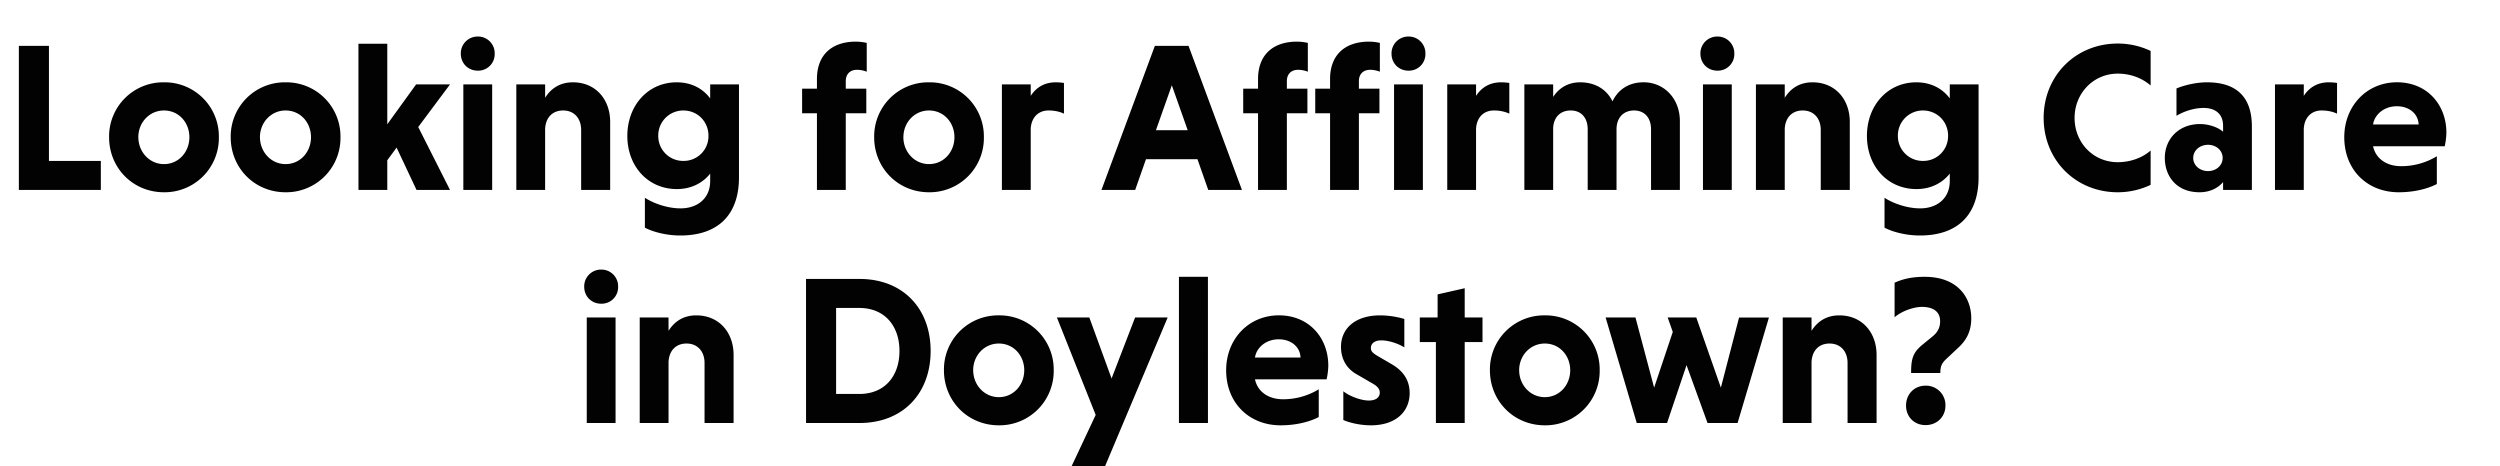 <svg width="94.089" height="17.542" viewBox="0 0 94.089 17.542" xmlns="http://www.w3.org/2000/svg"><g fill="#020202"><path d="M3.795 7.148V6.056H1.842v-4.33H.71v5.422zM4.106 5.163c0 1.164.901 2.073 2.066 2.073a2.042 2.042 0 002.065-2.073 2.036 2.036 0 00-2.065-2.065 2.036 2.036 0 00-2.066 2.065zm1.1 0c0-.55.415-1.005.966-1.005.558 0 .956.455.956 1.005 0 .55-.398 1.013-.956 1.013-.55 0-.965-.463-.965-1.013zM8.683 5.163c0 1.164.901 2.073 2.065 2.073a2.042 2.042 0 002.066-2.073 2.036 2.036 0 00-2.066-2.065 2.036 2.036 0 00-2.065 2.065zm1.1 0c0-.55.415-1.005.965-1.005.559 0 .957.455.957 1.005 0 .55-.398 1.013-.957 1.013-.55 0-.964-.463-.964-1.013zM13.491 7.148h1.085V6.032l.35-.478.75 1.594h1.26L15.74 4.78l1.196-1.603H15.66l-1.084 1.5v-3.03H13.49zM18.523 3.177h-1.085v3.971h1.085zm-1.18-1.156c0 .36.27.638.637.638a.62.62 0 00.638-.638.627.627 0 00-.638-.646.632.632 0 00-.637.646zM20.516 3.177h-1.084v3.971h1.084V4.844c.024-.423.28-.686.678-.686.414 0 .678.295.678.734v2.256h1.092v-2.56c0-.852-.55-1.49-1.403-1.49-.495 0-.83.239-1.045.582zM26.728 3.177v.527c-.272-.367-.702-.606-1.26-.606-1.085 0-1.858.877-1.858 2.017s.773 2.001 1.866 2.001c.55 0 .98-.239 1.252-.582v.28c0 .645-.47 1.028-1.117 1.028-.47 0-.996-.175-1.34-.399v1.125c.264.143.774.295 1.332.295 1.38 0 2.209-.734 2.209-2.193V3.177zm-.064 1.93a.931.931 0 01-.95.949.934.934 0 01-.94-.949.94.94 0 01.94-.949c.551 0 .95.43.95.95zM32.604 3.337h-.773V3.05c0-.247.151-.423.422-.423a1 1 0 01.367.072V1.615a1.897 1.897 0 00-.407-.048c-.885 0-1.467.478-1.467 1.411v.359h-.558v.925h.558v2.886h1.085V4.262h.773zM32.9 5.163c0 1.164.9 2.073 2.064 2.073a2.042 2.042 0 002.065-2.073 2.036 2.036 0 00-2.065-2.065A2.036 2.036 0 0032.9 5.163zm1.1 0c0-.55.414-1.005.964-1.005.558 0 .957.455.957 1.005 0 .55-.399 1.013-.957 1.013-.55 0-.965-.463-.965-1.013zM38.792 3.177h-1.085v3.971h1.085V4.844c.023-.423.287-.686.67-.686.239 0 .43.048.581.12V3.122a2.042 2.042 0 00-.31-.024c-.447 0-.75.215-.941.51zM45.473 7.148h1.268l-2.01-5.422h-1.267l-2.01 5.422h1.269l.406-1.156h1.938zM44.102 3.21L44.7 4.9h-1.196zM49.205 3.337h-.773V3.05c0-.247.151-.423.422-.423a1 1 0 01.367.072V1.615a1.897 1.897 0 00-.407-.048c-.885 0-1.467.478-1.467 1.411v.359h-.558v.925h.558v2.886h1.085V4.262h.773zM51.916 3.337h-.773V3.05c0-.247.151-.423.422-.423a1 1 0 01.367.072V1.615a1.897 1.897 0 00-.407-.048c-.885 0-1.467.478-1.467 1.411v.359H49.5v.925h.558v2.886h1.085V4.262h.773zm1.635-.16h-1.085v3.971h1.085zm-1.18-1.156c0 .36.27.638.638.638a.62.62 0 00.637-.638.627.627 0 00-.637-.646.632.632 0 00-.638.646zM55.552 3.177h-1.084v3.971h1.084V4.844c.024-.423.287-.686.67-.686.24 0 .43.048.582.12V3.122a2.042 2.042 0 00-.311-.024c-.447 0-.75.215-.94.51zM58.454 3.177H57.37v3.971h1.084V4.812c.024-.415.28-.654.662-.654.383 0 .638.263.638.71v2.28h1.085v-2.28c0-.447.27-.71.661-.71.383 0 .638.263.638.71v2.28h1.085V4.557c0-.853-.598-1.46-1.364-1.46-.598 0-.98.312-1.172.718-.223-.462-.662-.717-1.22-.717-.47 0-.805.231-1.013.55zM65.176 3.177h-1.084v3.971h1.084zm-1.18-1.156c0 .36.271.638.638.638a.62.62 0 00.638-.638.627.627 0 00-.638-.646.632.632 0 00-.638.646zM67.17 3.177h-1.085v3.971h1.085V4.844c.024-.423.279-.686.677-.686.415 0 .678.295.678.734v2.256h1.093v-2.56c0-.852-.55-1.49-1.404-1.49-.494 0-.83.239-1.044.582zM73.381 3.177v.527c-.271-.367-.702-.606-1.26-.606-1.084 0-1.858.877-1.858 2.017s.774 2.001 1.866 2.001c.55 0 .981-.239 1.252-.582v.28c0 .645-.47 1.028-1.116 1.028-.47 0-.997-.175-1.34-.399v1.125c.263.143.774.295 1.332.295 1.38 0 2.208-.734 2.208-2.193V3.177zm-.064 1.93a.931.931 0 01-.949.949.934.934 0 01-.94-.949.94.94 0 01.94-.949c.55 0 .95.43.95.95zM80.94 5.665c-.287.255-.734.439-1.236.439-.933 0-1.626-.742-1.626-1.667 0-.917.701-1.666 1.626-1.666.502 0 .933.183 1.236.446v-1.3a2.87 2.87 0 00-1.236-.278c-1.587 0-2.79 1.212-2.79 2.798 0 1.587 1.203 2.799 2.79 2.799.447 0 .87-.104 1.236-.279zM81.913 4.358c.295-.176.67-.295 1.02-.295.415 0 .734.199.734.677v.216c-.2-.168-.534-.287-.87-.287-.804 0-1.323.566-1.323 1.275 0 .67.423 1.292 1.308 1.292.383 0 .686-.151.885-.383v.295h1.084V4.764c0-1.156-.622-1.666-1.69-1.666-.415 0-.861.111-1.148.231zm.63 1.586c0-.279.247-.494.558-.494.31 0 .55.215.55.494 0 .28-.24.495-.55.495-.311 0-.558-.216-.558-.495zM86.705 3.177H85.62v3.971h1.084V4.844c.024-.423.287-.686.67-.686.239 0 .43.048.582.12V3.122a2.042 2.042 0 00-.311-.024c-.447 0-.75.215-.941.51zM92.007 5.506c.032-.128.064-.351.064-.519 0-1.028-.71-1.89-1.858-1.89-1.148 0-1.985.902-1.985 2.066 0 1.236.869 2.073 2.05 2.073.573 0 1.084-.128 1.434-.31V5.88a2.562 2.562 0 01-1.347.374c-.558 0-.957-.295-1.053-.75zm-1.802-1.507c.463 0 .806.279.822.685h-1.715c.056-.374.415-.685.893-.685z"/></g><g fill="#020202"><path d="M23.167 11.948h-1.084v3.971h1.084zm-1.18-1.156c0 .36.271.638.638.638a.62.62 0 00.638-.638.627.627 0 00-.638-.646.632.632 0 00-.638.646zM25.16 11.948h-1.084v3.971h1.085v-2.304c.024-.423.279-.686.677-.686.415 0 .678.295.678.734v2.256h1.093v-2.56c0-.852-.55-1.49-1.404-1.49-.494 0-.829.239-1.044.582zM30.336 15.92h2.009c1.65 0 2.68-1.125 2.68-2.712 0-1.586-1.03-2.71-2.68-2.71h-2.01zm2-4.33c.982 0 1.516.701 1.516 1.618 0 .925-.534 1.619-1.515 1.619h-.87V11.59zM35.526 13.934c0 1.164.901 2.073 2.066 2.073a2.042 2.042 0 002.065-2.073 2.036 2.036 0 00-2.065-2.065 2.036 2.036 0 00-2.066 2.065zm1.1 0c0-.55.415-1.005.966-1.005.558 0 .956.455.956 1.005 0 .55-.398 1.013-.956 1.013-.55 0-.965-.463-.965-1.013zM40.326 17.554h1.26l2.36-5.606H42.72l-.885 2.297-.838-2.297h-1.22l1.46 3.668zM45.461 10.418H44.37v5.501h1.092zM49.927 14.277c.032-.128.064-.351.064-.519 0-1.028-.71-1.89-1.858-1.89-1.149 0-1.986.902-1.986 2.066 0 1.236.87 2.073 2.05 2.073.574 0 1.084-.128 1.435-.311v-1.045a2.562 2.562 0 01-1.348.375c-.558 0-.957-.295-1.052-.75zm-1.802-1.507c.462 0 .805.279.821.685h-1.714c.055-.374.414-.685.893-.685zM52.853 12.004a3.337 3.337 0 00-.909-.135c-.933 0-1.475.486-1.475 1.188 0 .39.16.781.574 1.02l.622.36c.191.11.263.214.263.342 0 .168-.135.295-.415.295-.318 0-.773-.191-.956-.35v1.084c.279.12.677.199 1.036.199.95 0 1.46-.526 1.46-1.212 0-.415-.176-.79-.654-1.076l-.575-.335c-.151-.096-.23-.16-.23-.287 0-.152.119-.287.39-.287s.622.111.869.263zM55.125 15.92v-3.047h.67v-.925h-.67v-1.1l-1.02.231v.87h-.67v.924h.606v3.046zM56.074 13.934c0 1.164.901 2.073 2.066 2.073a2.042 2.042 0 002.065-2.073 2.036 2.036 0 00-2.065-2.065 2.036 2.036 0 00-2.066 2.065zm1.1 0c0-.55.415-1.005.966-1.005.558 0 .956.455.956 1.005 0 .55-.398 1.013-.956 1.013-.55 0-.965-.463-.965-1.013zM60.428 11.948L61.6 15.92h1.14l.734-2.177.79 2.177h1.131l1.18-3.97h-1.124l-.685 2.639-.925-2.64h-1.077l.192.543-.702 2.097-.702-2.64zM68.178 11.948h-1.084v3.971h1.084v-2.304c.024-.423.28-.686.678-.686.415 0 .678.295.678.734v2.256h1.092v-2.56c0-.852-.55-1.49-1.403-1.49-.495 0-.83.239-1.045.582zM73.026 14.038c0-.272.064-.383.247-.55l.407-.383c.247-.224.51-.543.51-1.125 0-.757-.486-1.562-1.754-1.562-.446 0-.805.071-1.132.223v1.3c.263-.232.718-.391 1.029-.391.486 0 .685.231.685.534 0 .2-.056.383-.27.566l-.392.32c-.366.302-.43.533-.43 1.068zm-1.291 1.227c0 .423.31.734.733.734.43 0 .75-.31.75-.734a.73.73 0 00-.75-.75c-.423 0-.733.32-.733.75z"/></g></svg>